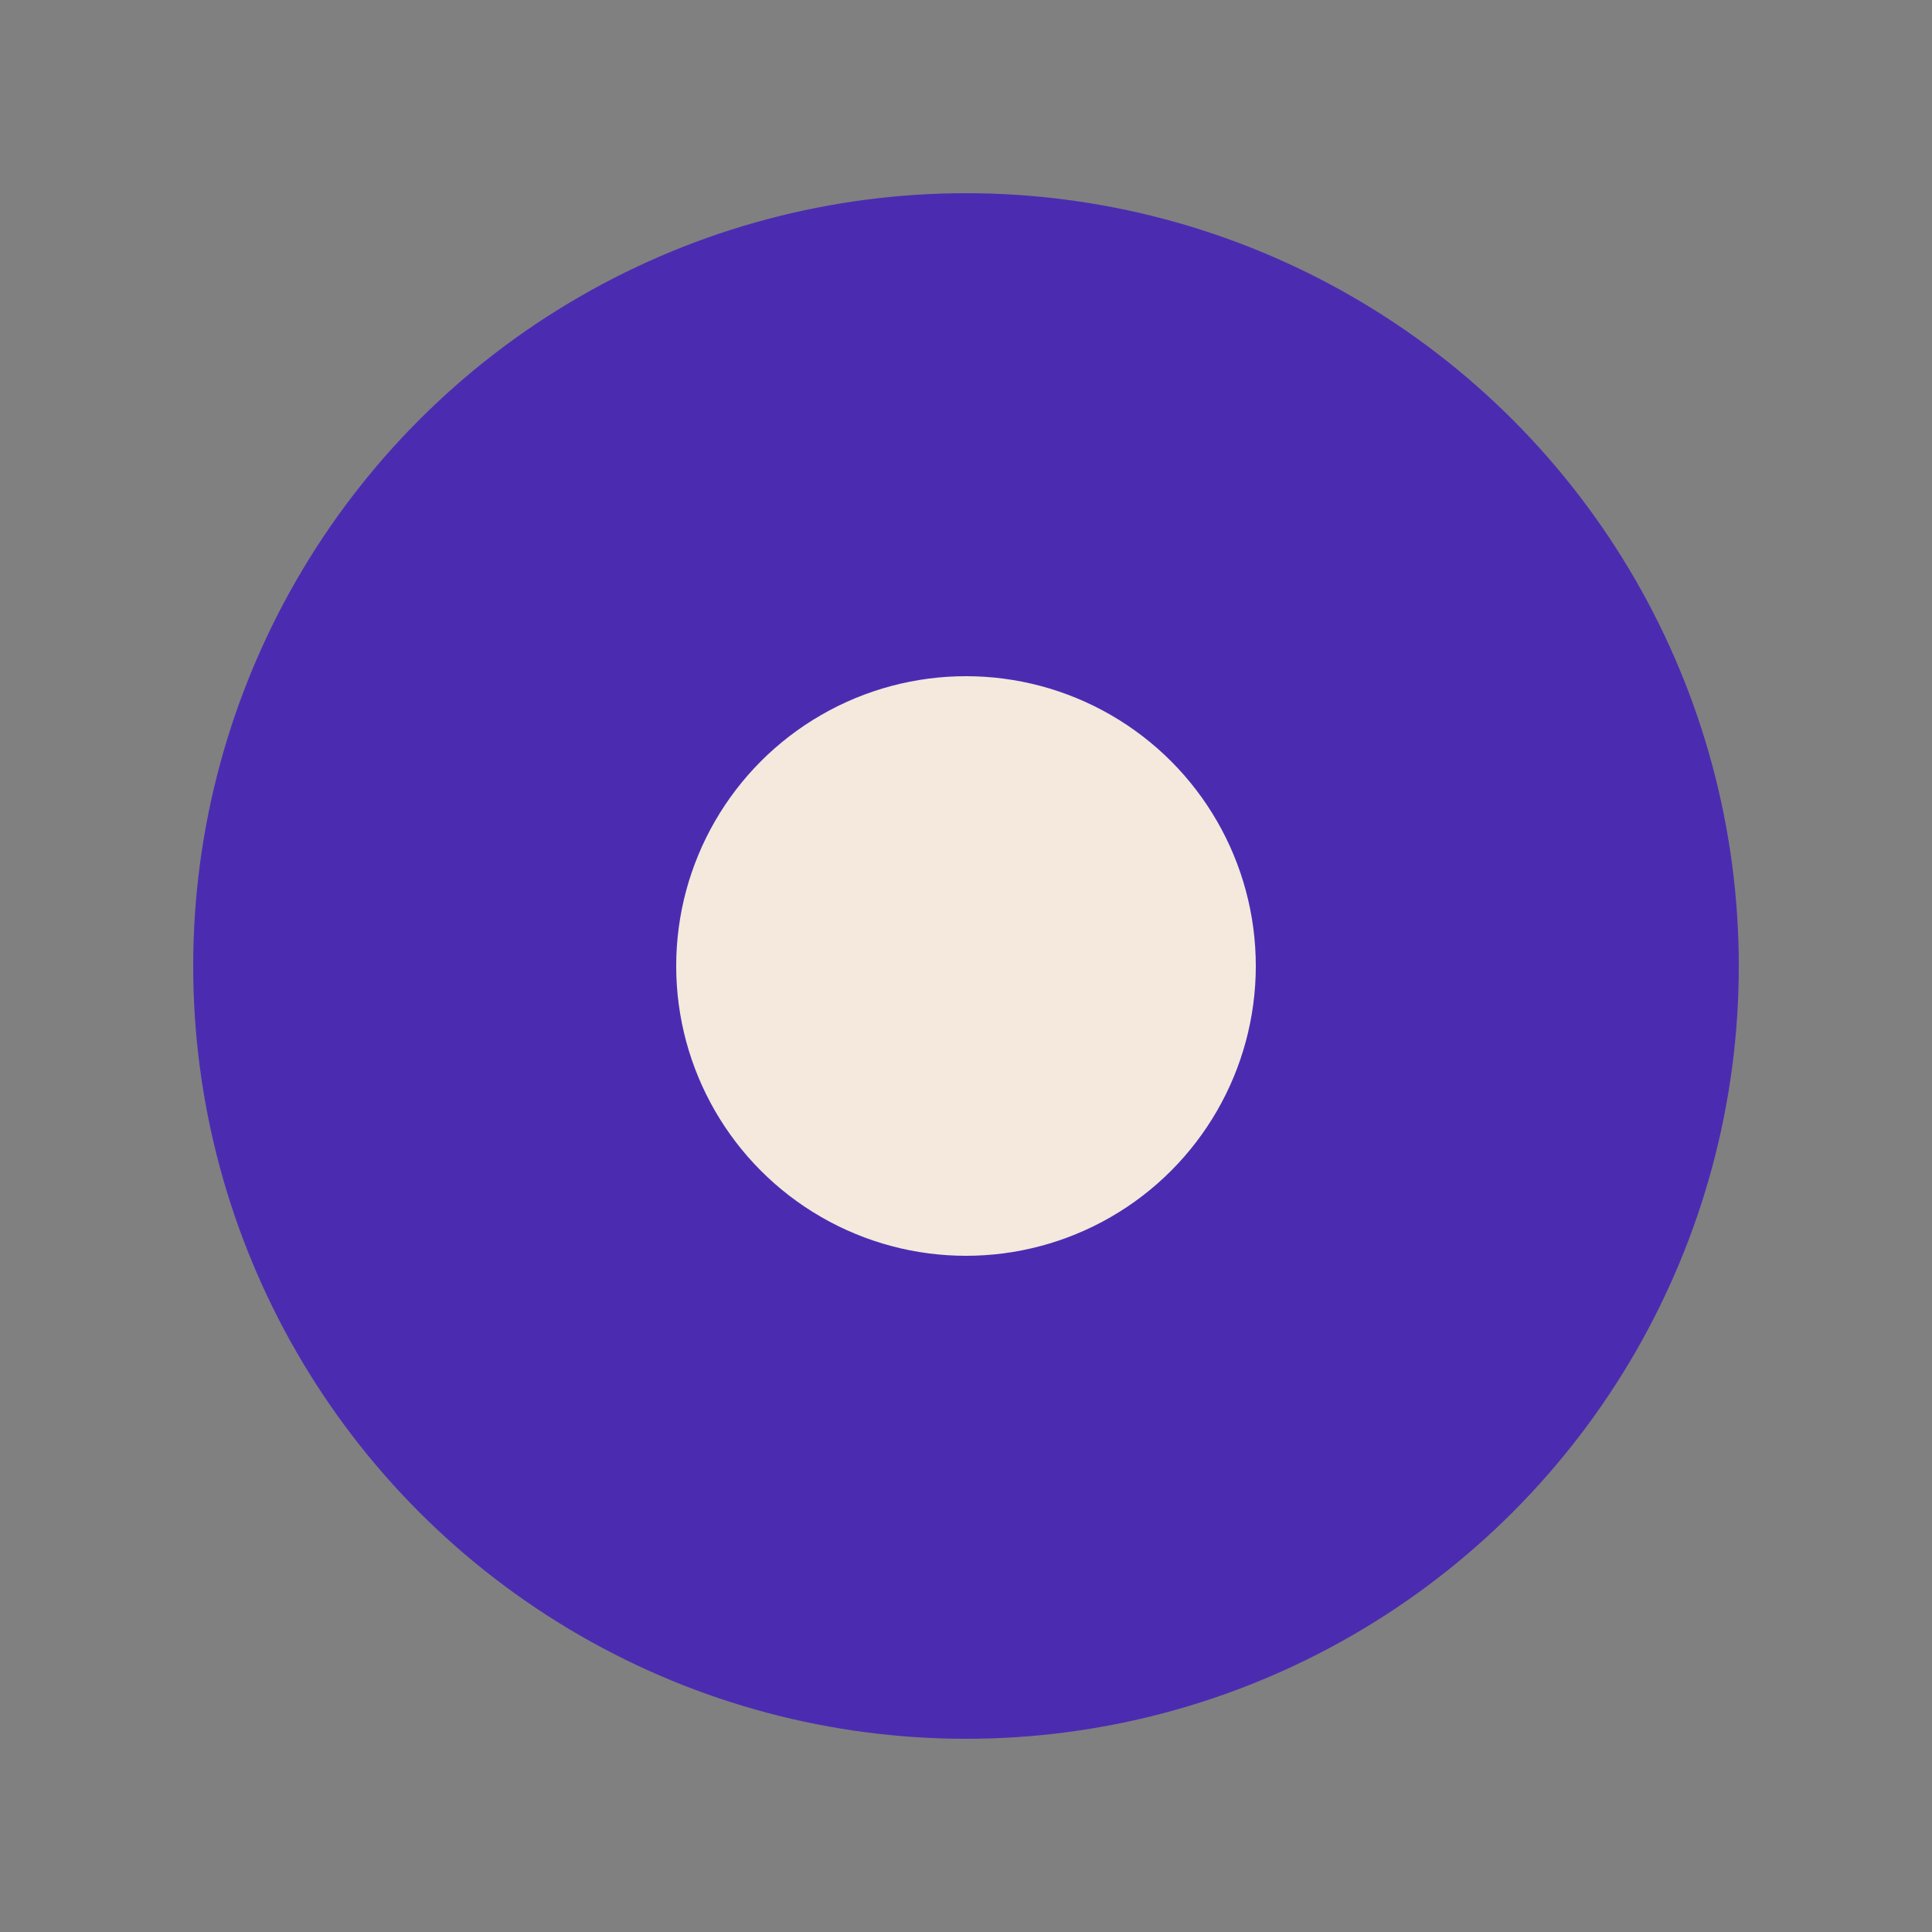 <svg xmlns="http://www.w3.org/2000/svg" viewBox="0 0 100 100">
  <rect x="0" y="0" width="100" height="100" fill="#808080" stroke="none"/>
  <circle cx="50" cy="50" r="40" fill="#4b2cb1" />
  <circle cx="50" cy="50" r="15" fill="#f4e9dc" />
</svg>
